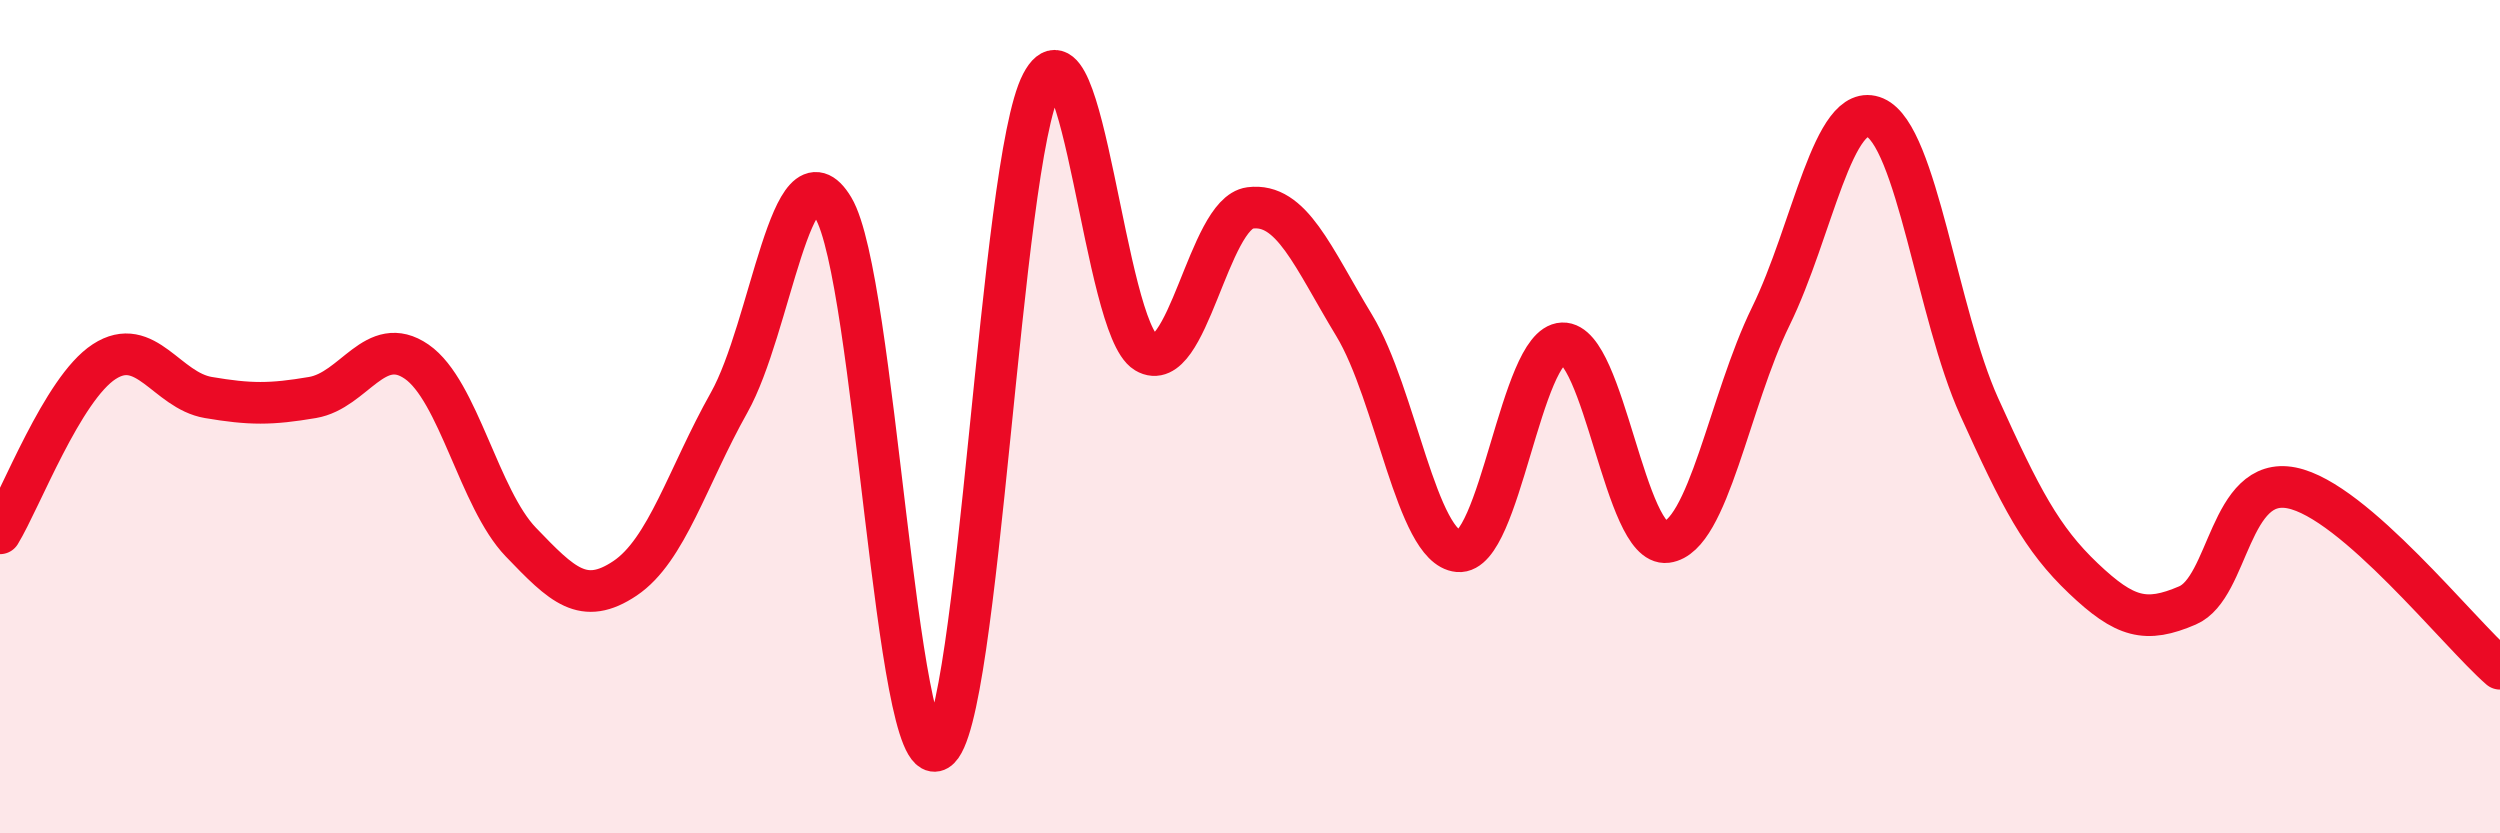 
    <svg width="60" height="20" viewBox="0 0 60 20" xmlns="http://www.w3.org/2000/svg">
      <path
        d="M 0,12.8 C 0.5,11.98 1.5,9.33 2.5,8.68 C 3.5,8.03 4,9.37 5,9.54 C 6,9.71 6.5,9.71 7.5,9.54 C 8.5,9.37 9,7.99 10,8.68 C 11,9.37 11.5,11.97 12.5,13.01 C 13.5,14.05 14,14.55 15,13.88 C 16,13.21 16.5,11.44 17.5,9.66 C 18.5,7.88 19,3.32 20,4.99 C 21,6.66 21.5,18.6 22.5,18 C 23.5,17.4 24,3.91 25,2 C 26,0.09 26.5,7.86 27.5,8.46 C 28.5,9.06 29,5.12 30,4.99 C 31,4.86 31.5,6.16 32.5,7.81 C 33.5,9.46 34,13.14 35,13.23 C 36,13.32 36.5,8.28 37.5,8.24 C 38.5,8.2 39,13.14 40,13.01 C 41,12.88 41.5,9.63 42.5,7.59 C 43.5,5.55 44,2.39 45,2.82 C 46,3.25 46.5,7.55 47.5,9.76 C 48.5,11.97 49,12.93 50,13.88 C 51,14.83 51.5,14.96 52.5,14.53 C 53.5,14.1 53.5,11.41 55,11.71 C 56.5,12.01 59,15.18 60,16.05L60 20L0 20Z"
        fill="#EB0A25"
        opacity="0.1"
        stroke-linecap="round"
        stroke-linejoin="round"
      />
      <path
        d="M 0,12.8 C 0.5,11.98 1.5,9.33 2.5,8.68 C 3.5,8.03 4,9.37 5,9.54 C 6,9.71 6.5,9.71 7.5,9.54 C 8.5,9.37 9,7.99 10,8.68 C 11,9.37 11.5,11.97 12.5,13.01 C 13.5,14.05 14,14.55 15,13.88 C 16,13.21 16.5,11.44 17.5,9.66 C 18.5,7.88 19,3.32 20,4.99 C 21,6.66 21.5,18.6 22.5,18 C 23.5,17.4 24,3.91 25,2 C 26,0.09 26.5,7.86 27.5,8.46 C 28.5,9.06 29,5.12 30,4.99 C 31,4.86 31.5,6.16 32.5,7.81 C 33.5,9.46 34,13.14 35,13.23 C 36,13.32 36.5,8.28 37.5,8.24 C 38.5,8.2 39,13.14 40,13.01 C 41,12.88 41.5,9.63 42.5,7.59 C 43.5,5.55 44,2.39 45,2.82 C 46,3.25 46.5,7.55 47.5,9.76 C 48.5,11.97 49,12.93 50,13.88 C 51,14.83 51.5,14.96 52.5,14.53 C 53.5,14.1 53.5,11.41 55,11.71 C 56.5,12.01 59,15.18 60,16.05"
        stroke="#EB0A25"
        stroke-width="1"
        fill="none"
        stroke-linecap="round"
        stroke-linejoin="round"
      />
    </svg>
  